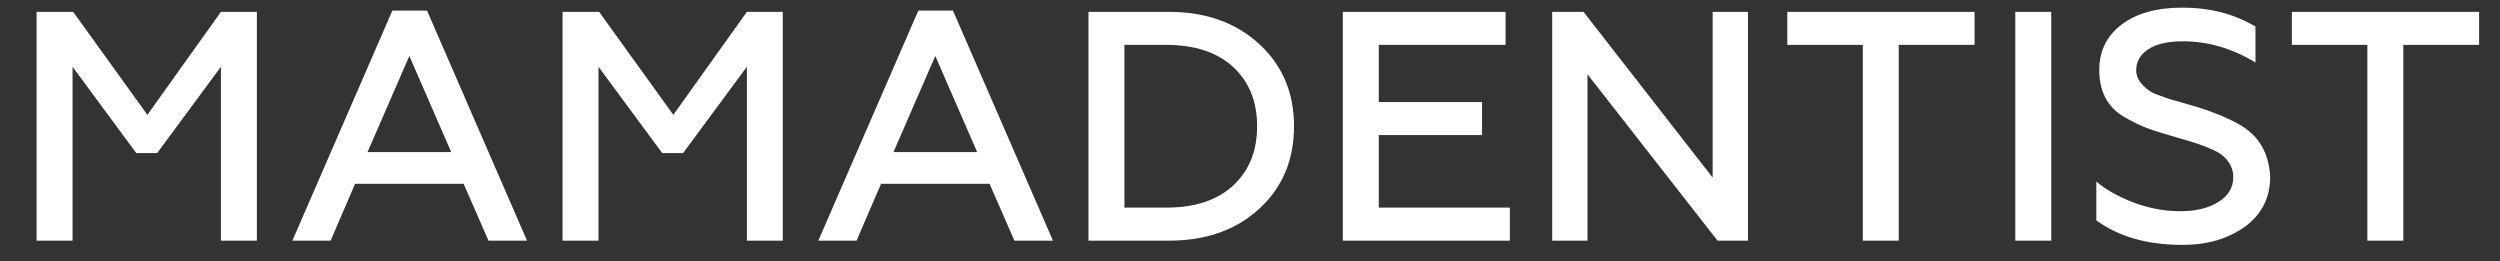 <svg xmlns="http://www.w3.org/2000/svg" width="153" height="16" viewBox="0 0 153 16" fill="none"><rect x="0" y="0" width="153" height="16" fill="#333333" stroke="none"/><path d="M4.44 14.727H2.24V0.727H4.48L9.02 7.027L13.52 0.727H15.72V14.727H13.52V4.087L9.62 9.367H8.34L4.44 4.087V14.727ZM20.233 14.727H17.893L24.013 0.647H26.133L32.253 14.727H29.893L28.373 11.247H21.733L20.233 14.727ZM25.053 3.427L22.493 9.307H27.613L25.053 3.427ZM36.627 14.727H34.428V0.727H36.667L41.208 7.027L45.708 0.727H47.907V14.727H45.708V4.087L41.807 9.367H40.528L36.627 4.087V14.727ZM52.421 14.727H50.081L56.201 0.647H58.321L64.441 14.727H62.081L60.561 11.247H53.921L52.421 14.727ZM57.241 3.427L54.681 9.307H59.801L57.241 3.427ZM71.555 14.727H66.615V0.727H71.555C73.795 0.727 75.628 1.38 77.055 2.687C78.482 3.993 79.195 5.673 79.195 7.727C79.195 9.793 78.482 11.48 77.055 12.787C75.642 14.08 73.808 14.727 71.555 14.727ZM68.815 2.747V12.707H71.355C73.115 12.707 74.482 12.26 75.455 11.367C76.442 10.46 76.935 9.247 76.935 7.727C76.935 6.207 76.442 4.993 75.455 4.087C74.482 3.193 73.115 2.747 71.355 2.747H68.815ZM92.401 14.727H82.181V0.727H92.141V2.747H84.381V6.247H90.701V8.267H84.381V12.707H92.401V14.727ZM97.154 14.727H94.994V0.727H96.914L104.814 10.867V0.727H106.974V14.727H105.114L97.154 4.547V14.727ZM109.383 2.747V0.727H120.843V2.747H116.203V14.727H114.003V2.747H109.383ZM125.536 14.727H123.336V0.727H125.536V14.727ZM133.555 14.987C131.421 14.987 129.668 14.487 128.295 13.487V11.107C128.841 11.587 129.595 12.013 130.555 12.387C131.515 12.747 132.475 12.927 133.435 12.927C134.381 12.927 135.155 12.74 135.755 12.367C136.368 11.993 136.675 11.487 136.675 10.847C136.675 10.34 136.468 9.907 136.055 9.547C135.895 9.4 135.655 9.26 135.335 9.127C134.948 8.94 134.308 8.72 133.415 8.467L133.135 8.387C132.375 8.173 131.768 7.98 131.315 7.807C130.955 7.673 130.488 7.44 129.915 7.107C128.955 6.507 128.475 5.567 128.475 4.287C128.475 3.127 128.928 2.2 129.835 1.507C130.755 0.813 131.995 0.467 133.555 0.467C135.248 0.467 136.741 0.853 138.035 1.627V3.827C136.608 2.96 135.128 2.527 133.595 2.527C132.661 2.527 131.948 2.693 131.455 3.027C130.975 3.347 130.735 3.773 130.735 4.307C130.735 4.76 131.008 5.18 131.555 5.567C131.635 5.62 131.748 5.68 131.895 5.747C132.041 5.8 132.208 5.86 132.395 5.927C132.581 5.993 132.715 6.04 132.795 6.067L134.395 6.527C135.368 6.82 136.221 7.167 136.955 7.567C138.195 8.233 138.855 9.313 138.935 10.807C138.935 12.1 138.421 13.12 137.395 13.867C136.368 14.613 135.088 14.987 133.555 14.987ZM140.262 2.747V0.727H151.722V2.747H147.082V14.727H144.882V2.747H140.262Z" fill="white"></path></svg>
